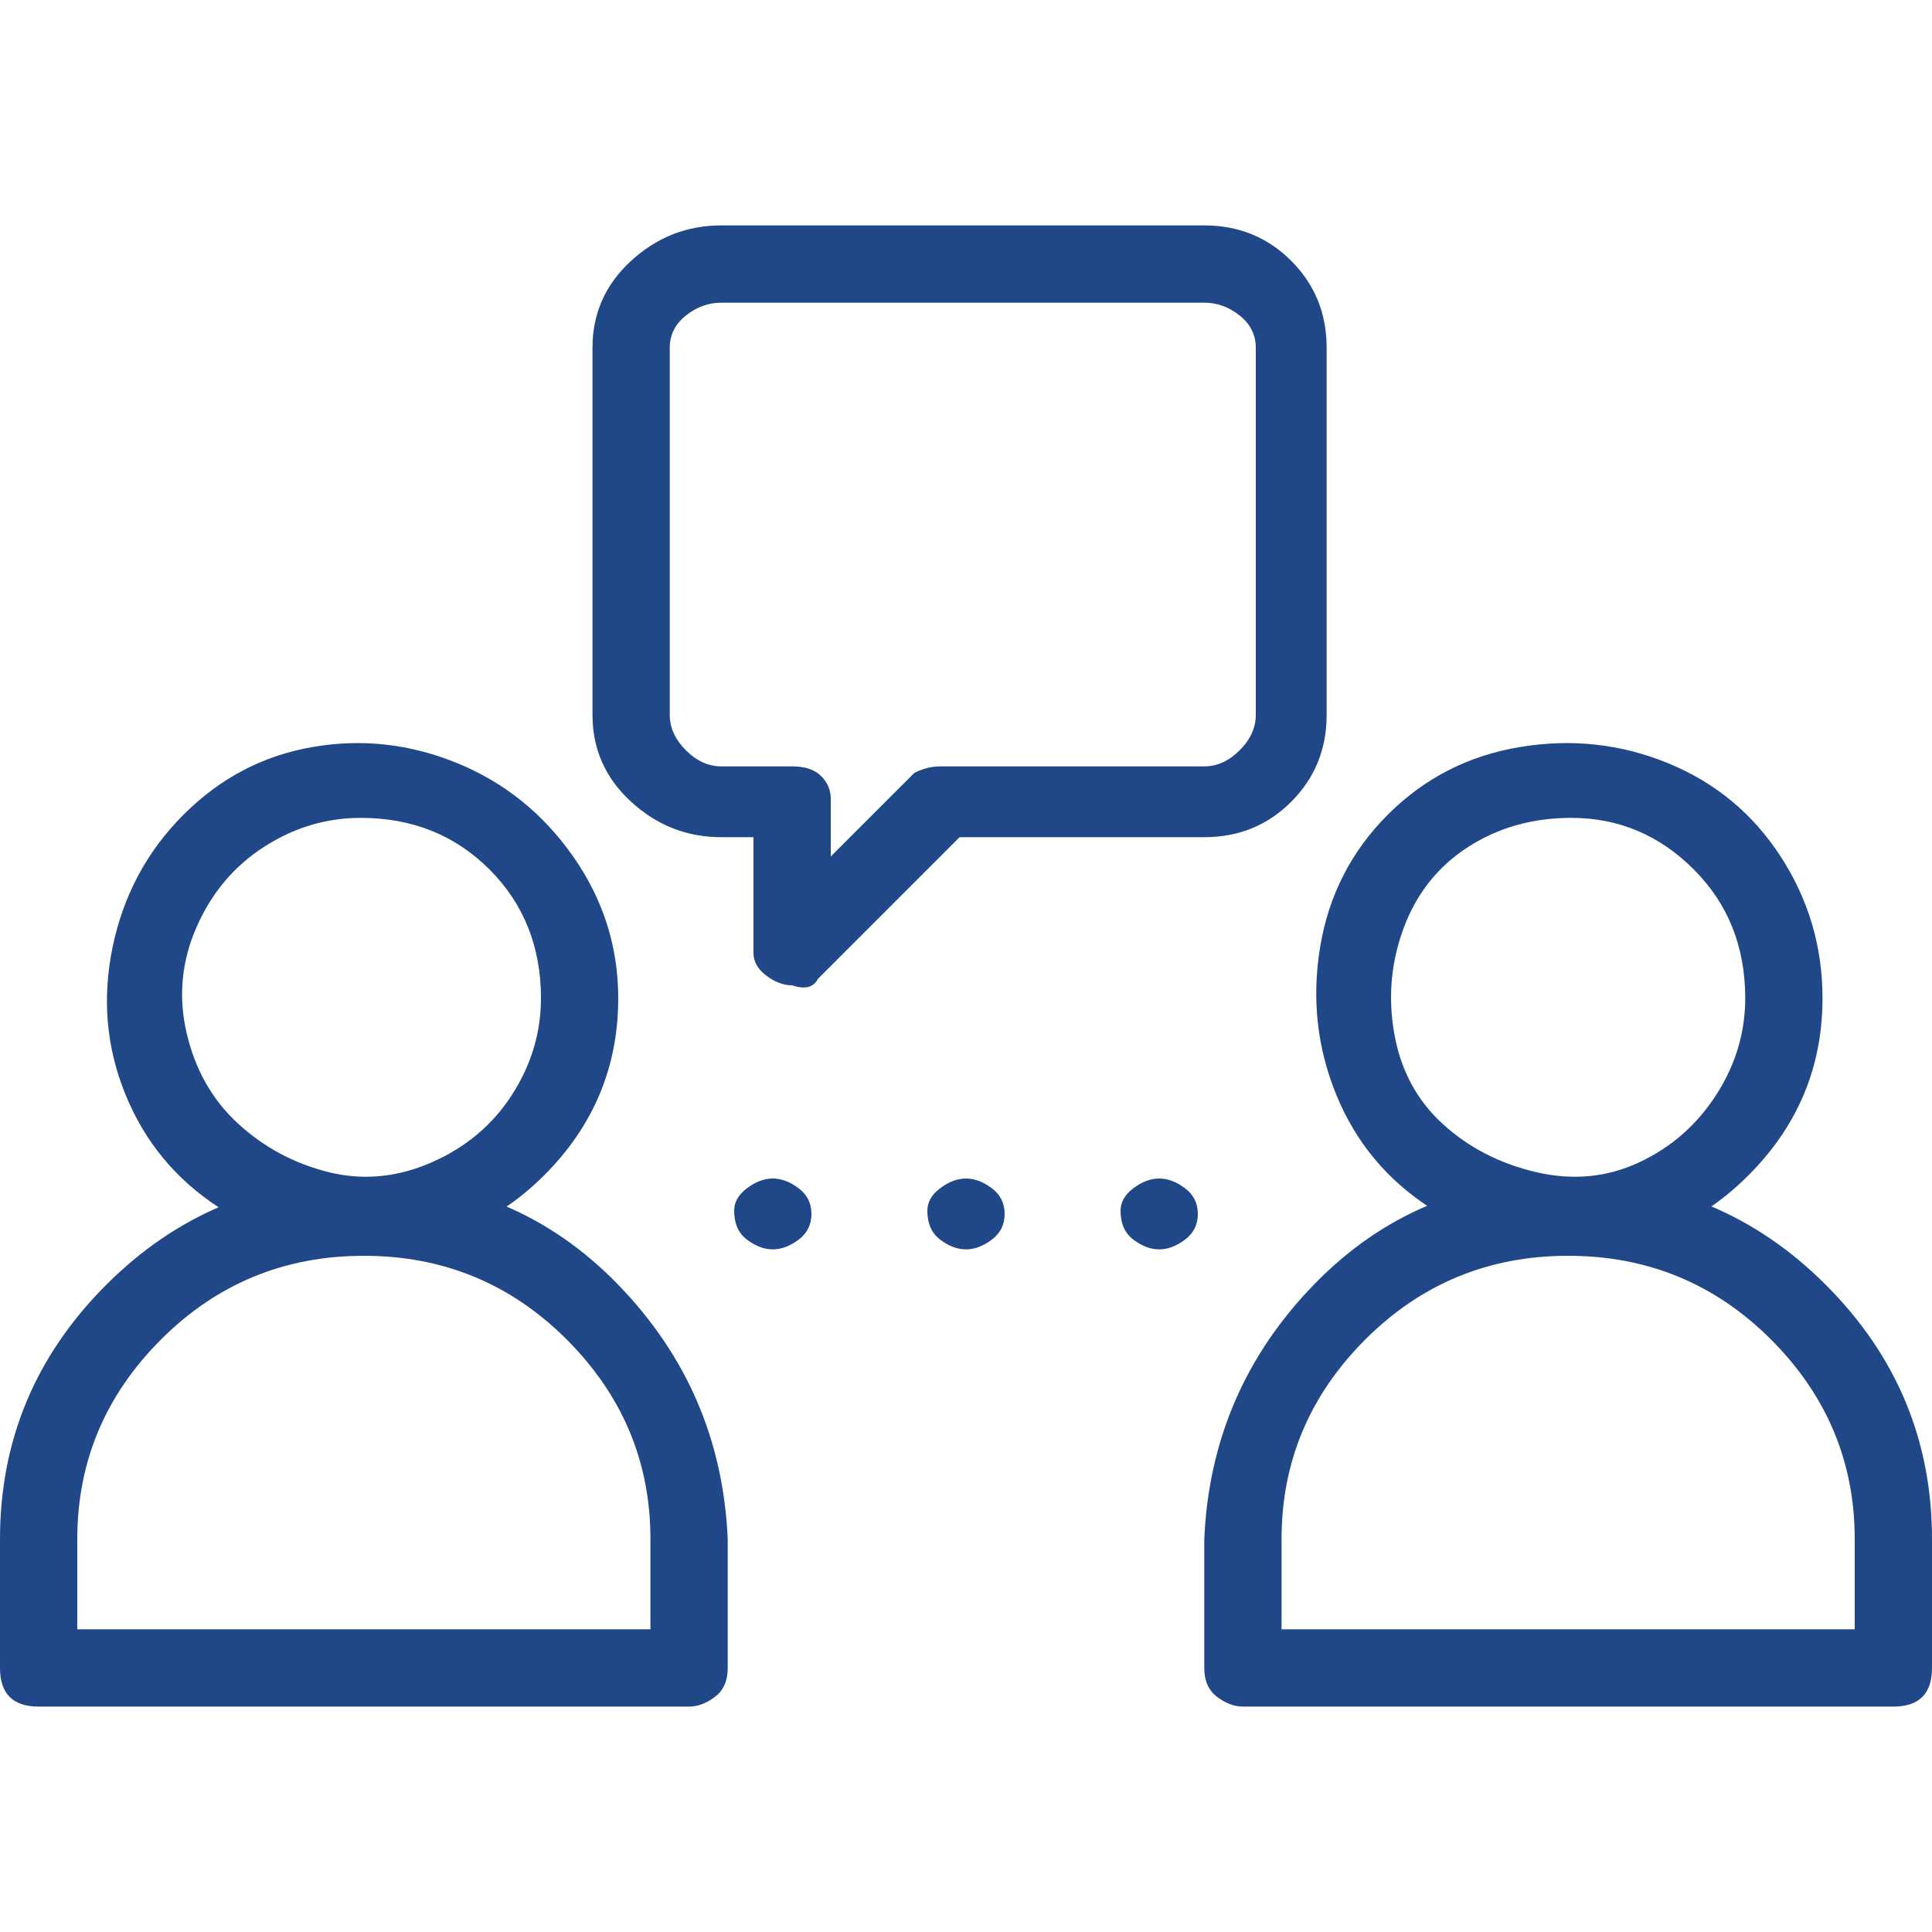 <svg width="58" height="58" viewBox="0 0 58 58" fill="none" xmlns="http://www.w3.org/2000/svg">
<path d="M22.04 36.347C22.04 36.733 22.169 37.023 22.427 37.217C22.684 37.41 22.942 37.507 23.2 37.507C23.458 37.507 23.716 37.41 23.973 37.217C24.231 37.023 24.36 36.766 24.36 36.443C24.36 36.121 24.231 35.863 23.973 35.67C23.716 35.477 23.458 35.38 23.2 35.38C22.942 35.38 22.684 35.477 22.427 35.67C22.169 35.863 22.04 36.089 22.04 36.347ZM27.84 36.347C27.84 36.733 27.969 37.023 28.227 37.217C28.484 37.41 28.742 37.507 29 37.507C29.258 37.507 29.516 37.41 29.773 37.217C30.031 37.023 30.16 36.766 30.16 36.443C30.16 36.121 30.031 35.863 29.773 35.67C29.516 35.477 29.258 35.38 29 35.38C28.742 35.38 28.484 35.477 28.227 35.67C27.969 35.863 27.84 36.089 27.84 36.347ZM33.64 36.347C33.64 36.733 33.769 37.023 34.027 37.217C34.284 37.41 34.542 37.507 34.8 37.507C35.058 37.507 35.316 37.41 35.573 37.217C35.831 37.023 35.96 36.766 35.96 36.443C35.96 36.121 35.831 35.863 35.573 35.67C35.316 35.477 35.058 35.38 34.8 35.38C34.542 35.38 34.284 35.477 34.027 35.67C33.769 35.863 33.64 36.089 33.64 36.347ZM10.827 37.507C9.28 37.507 7.862 37.088 6.573 36.25C5.284 35.412 4.35 34.285 3.77 32.867C3.19 31.449 3.061 29.967 3.383 28.42C3.706 26.873 4.414 25.552 5.51 24.457C6.606 23.361 7.894 22.684 9.377 22.427C10.859 22.169 12.309 22.33 13.727 22.91C15.144 23.49 16.304 24.424 17.207 25.713C18.109 27.002 18.56 28.42 18.56 29.967C18.56 32.029 17.819 33.801 16.337 35.283C14.854 36.766 13.018 37.507 10.827 37.507ZM10.827 24.553C9.796 24.553 8.829 24.843 7.927 25.423C7.024 26.003 6.348 26.809 5.897 27.84C5.446 28.871 5.349 29.934 5.607 31.03C5.864 32.126 6.38 33.028 7.153 33.737C7.927 34.446 8.829 34.929 9.86 35.187C10.891 35.444 11.922 35.348 12.953 34.897C13.984 34.446 14.79 33.769 15.37 32.867C15.95 31.965 16.24 30.998 16.24 29.967C16.24 28.42 15.724 27.131 14.693 26.1C13.662 25.069 12.373 24.553 10.827 24.553ZM20.687 51.233H1.16C0.773 51.233 0.483 51.137 0.29 50.943C0.097 50.75 0 50.46 0 50.073V46.207C0 43.242 1.063 40.697 3.19 38.57C5.317 36.443 7.894 35.38 10.923 35.38C13.952 35.38 16.498 36.443 18.56 38.57C20.622 40.697 21.718 43.242 21.847 46.207V50.073C21.847 50.46 21.718 50.75 21.46 50.943C21.202 51.137 20.944 51.233 20.687 51.233ZM2.32 48.913H19.527V46.207C19.527 43.887 18.689 41.889 17.013 40.213C15.338 38.538 13.308 37.7 10.923 37.7C8.539 37.7 6.509 38.538 4.833 40.213C3.158 41.889 2.32 43.887 2.32 46.207V48.913ZM47.173 37.507C45.627 37.507 44.209 37.088 42.92 36.25C41.631 35.412 40.697 34.285 40.117 32.867C39.537 31.449 39.376 29.967 39.633 28.42C39.891 26.873 40.568 25.552 41.663 24.457C42.759 23.361 44.08 22.684 45.627 22.427C47.173 22.169 48.656 22.33 50.073 22.91C51.491 23.49 52.619 24.424 53.457 25.713C54.294 27.002 54.713 28.42 54.713 29.967C54.713 32.029 53.972 33.801 52.49 35.283C51.008 36.766 49.236 37.507 47.173 37.507ZM47.173 24.553C46.013 24.553 44.982 24.843 44.08 25.423C43.178 26.003 42.533 26.809 42.147 27.84C41.76 28.871 41.663 29.934 41.857 31.03C42.05 32.126 42.533 33.028 43.307 33.737C44.08 34.446 45.014 34.929 46.11 35.187C47.206 35.444 48.237 35.348 49.203 34.897C50.17 34.446 50.943 33.769 51.523 32.867C52.103 31.965 52.393 30.998 52.393 29.967C52.393 28.42 51.878 27.131 50.847 26.1C49.816 25.069 48.591 24.553 47.173 24.553ZM56.84 51.233H37.313C37.056 51.233 36.798 51.137 36.54 50.943C36.282 50.75 36.153 50.46 36.153 50.073V46.207C36.282 43.242 37.378 40.697 39.44 38.57C41.502 36.443 44.048 35.38 47.077 35.38C50.106 35.38 52.683 36.443 54.81 38.57C56.937 40.697 58 43.242 58 46.207V50.073C58 50.46 57.903 50.75 57.71 50.943C57.517 51.137 57.227 51.233 56.84 51.233ZM38.473 48.913H55.68V46.207C55.68 43.887 54.842 41.889 53.167 40.213C51.491 38.538 49.461 37.7 47.077 37.7C44.692 37.7 42.662 38.538 40.987 40.213C39.311 41.889 38.473 43.887 38.473 46.207V48.913ZM23.78 29.58C23.522 29.58 23.264 29.483 23.007 29.29C22.749 29.097 22.62 28.871 22.62 28.613V25.133H21.653C20.622 25.133 19.72 24.779 18.947 24.07C18.173 23.361 17.787 22.491 17.787 21.46V10.44C17.787 9.409 18.173 8.539 18.947 7.83C19.72 7.121 20.622 6.767 21.653 6.767H36.153C37.184 6.767 38.054 7.121 38.763 7.83C39.472 8.539 39.827 9.409 39.827 10.44V21.46C39.827 22.491 39.472 23.361 38.763 24.07C38.054 24.779 37.184 25.133 36.153 25.133H28.807L24.553 29.387C24.424 29.645 24.167 29.709 23.78 29.58ZM21.653 9.087C21.267 9.087 20.912 9.216 20.59 9.473C20.268 9.731 20.107 10.053 20.107 10.44V21.46C20.107 21.847 20.268 22.201 20.59 22.523C20.912 22.846 21.267 23.007 21.653 23.007H23.78C24.167 23.007 24.457 23.103 24.65 23.297C24.843 23.49 24.94 23.716 24.94 23.973V25.713L27.453 23.2C27.711 23.071 27.969 23.007 28.227 23.007H36.153C36.54 23.007 36.894 22.846 37.217 22.523C37.539 22.201 37.7 21.847 37.7 21.46V10.44C37.7 10.053 37.539 9.731 37.217 9.473C36.894 9.216 36.54 9.087 36.153 9.087H21.653Z" fill="#204788"/>
</svg>
